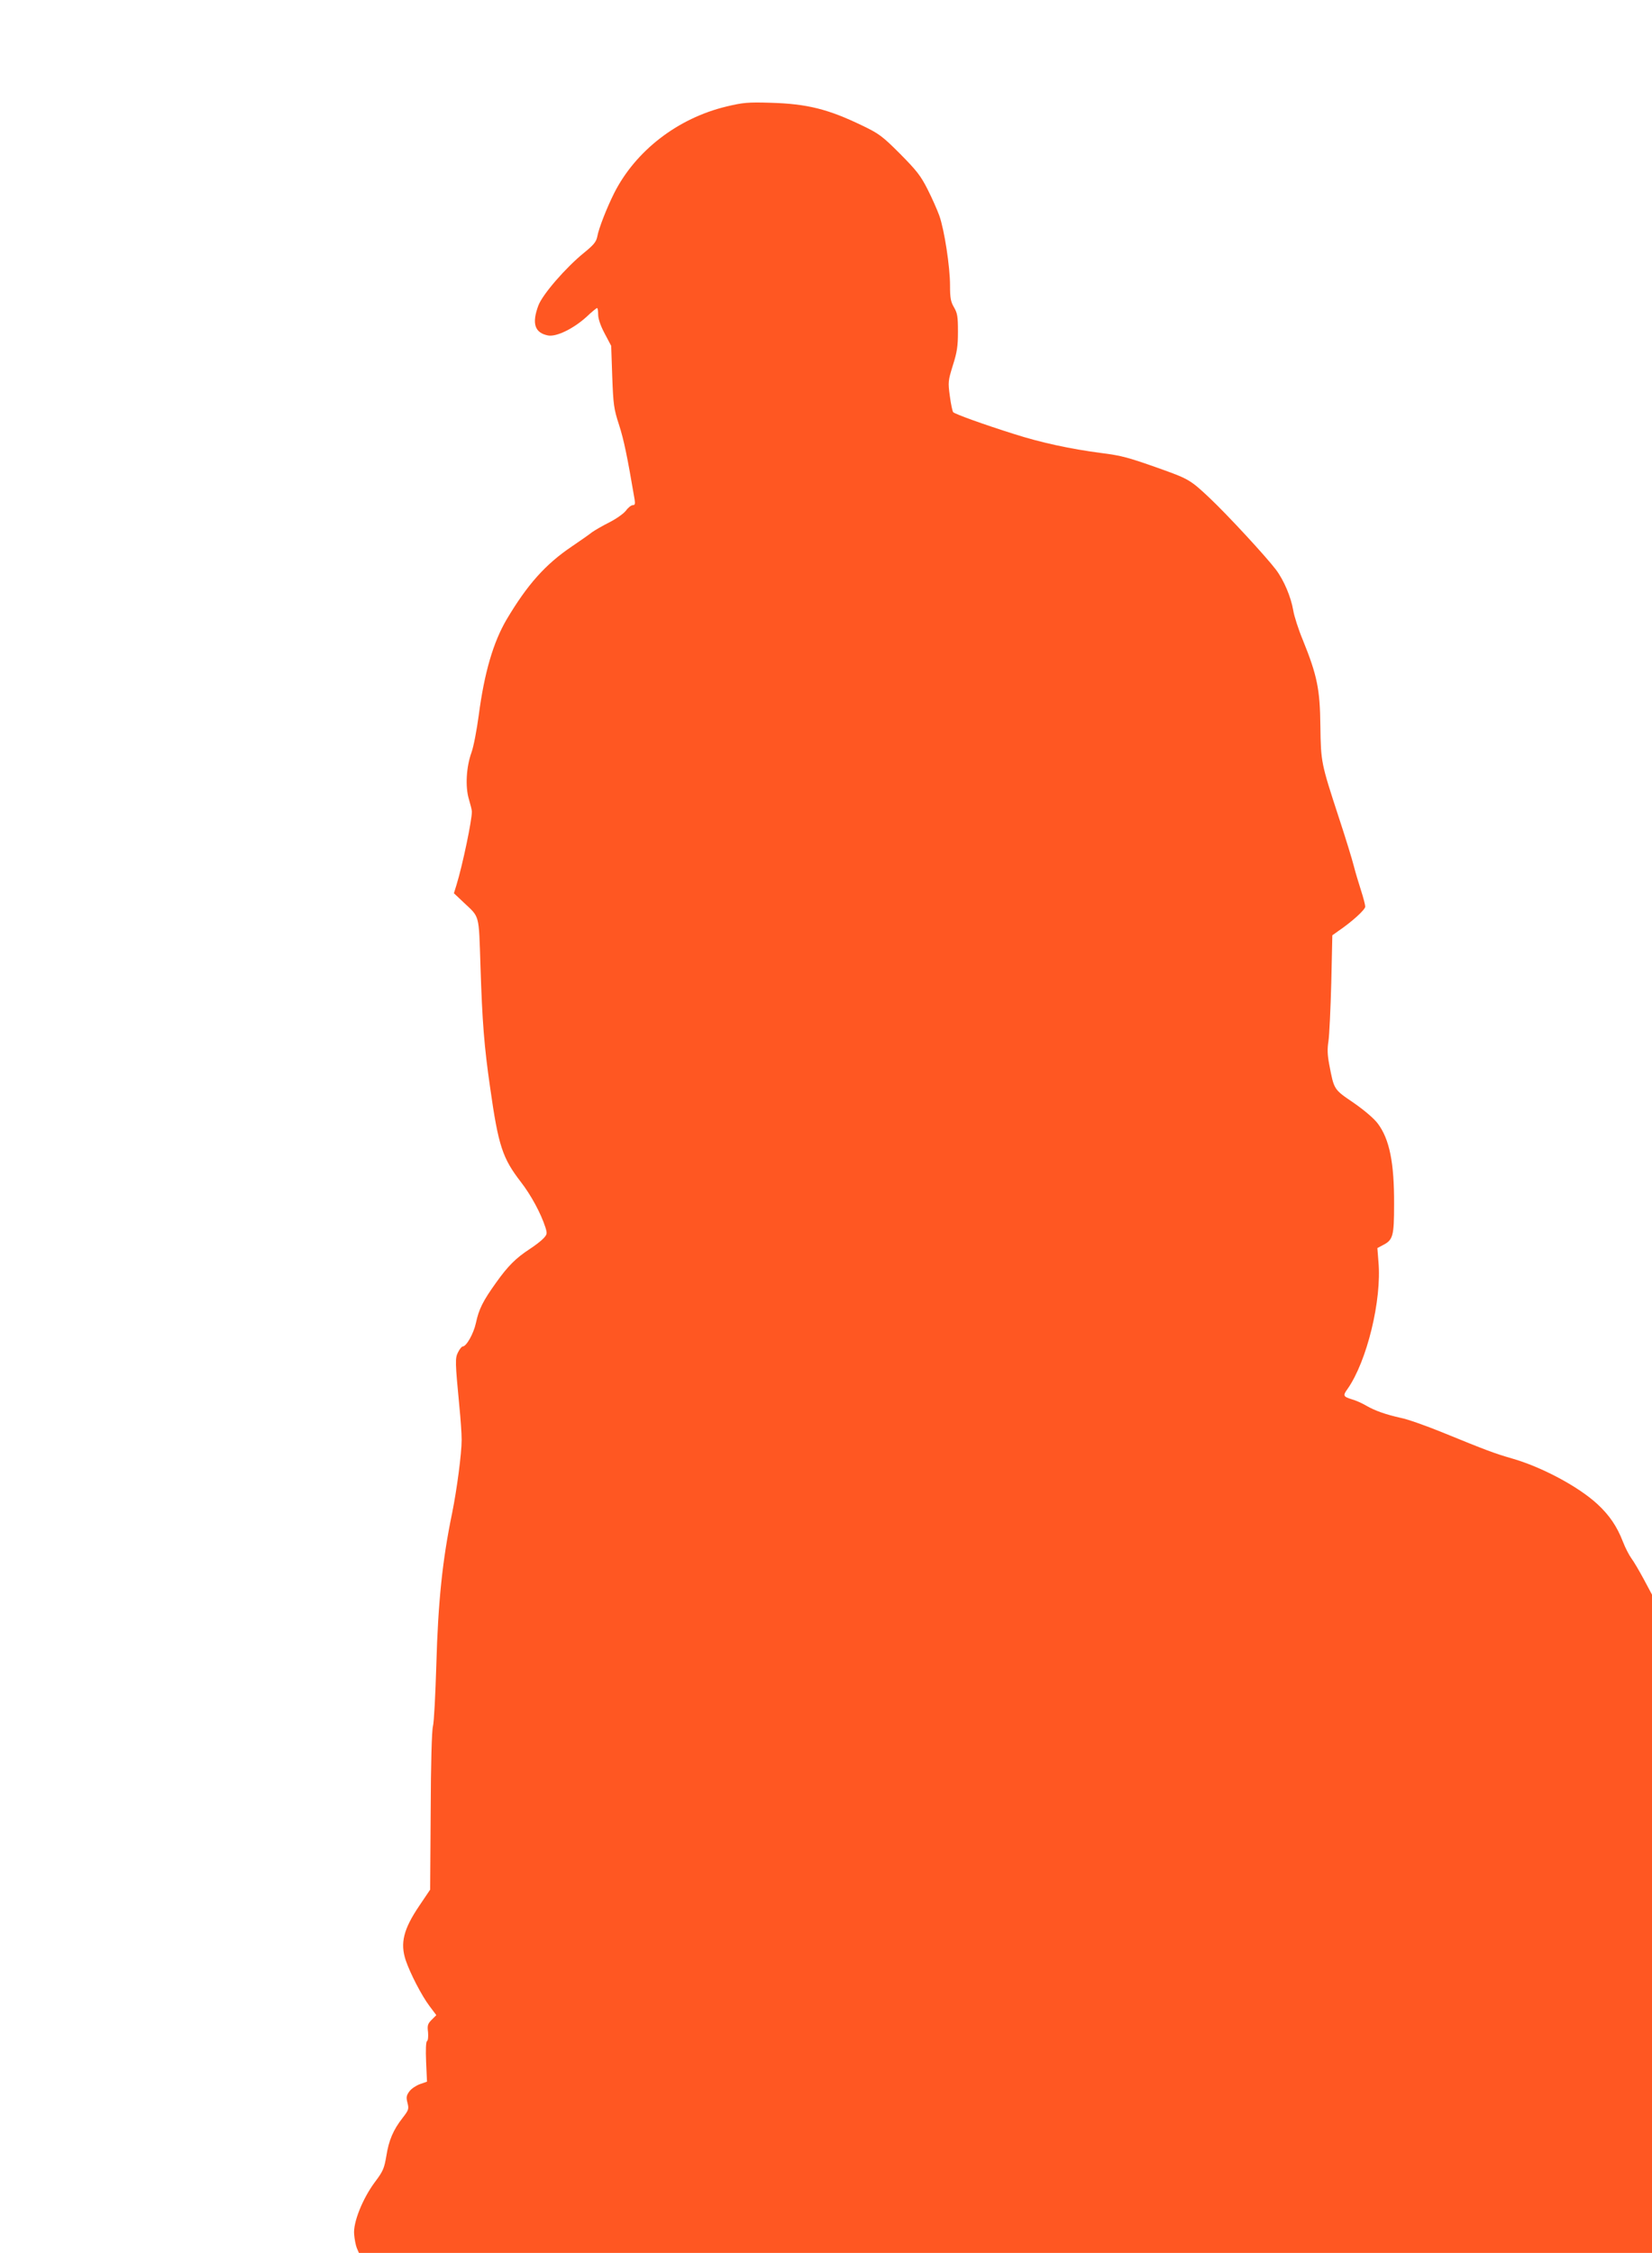 <?xml version="1.0" standalone="no"?>
<!DOCTYPE svg PUBLIC "-//W3C//DTD SVG 20010904//EN"
 "http://www.w3.org/TR/2001/REC-SVG-20010904/DTD/svg10.dtd">
<svg version="1.0" xmlns="http://www.w3.org/2000/svg"
 width="939pt" height="1280pt" viewBox="0 0 939 1280"
 preserveAspectRatio="xMidYMid meet">
<g transform="translate(0,1280) scale(0.1,-0.1)"
fill="#ff5722" stroke="none">
<path d="M4130 12195 c-277 -66 -517 -251 -639 -492 -42 -84 -88 -201 -96
-247 -6 -30 -20 -47 -74 -91 -104 -84 -237 -237 -261 -301 -38 -102 -21 -155
55 -170 47 -9 144 38 219 106 29 28 57 50 60 50 3 0 6 -17 6 -37 0 -24 13 -63
37 -108 l37 -70 6 -175 c6 -160 9 -183 39 -275 27 -84 46 -175 88 -422 4 -26
2 -33 -10 -33 -9 0 -27 -14 -39 -31 -13 -17 -54 -46 -93 -66 -38 -19 -83 -45
-100 -57 -16 -13 -68 -49 -115 -81 -150 -101 -253 -217 -370 -414 -76 -129
-127 -302 -159 -546 -11 -82 -29 -177 -41 -210 -30 -83 -36 -195 -15 -265 9
-30 17 -62 17 -70 2 -44 -53 -307 -88 -420 l-14 -45 53 -50 c95 -90 88 -61 98
-362 10 -318 21 -458 55 -693 47 -331 70 -400 175 -536 58 -75 113 -177 139
-257 11 -36 10 -40 -11 -63 -13 -14 -48 -41 -79 -61 -78 -51 -123 -96 -190
-190 -76 -106 -98 -151 -115 -230 -13 -60 -54 -133 -75 -133 -5 0 -17 -14 -26
-32 -18 -34 -17 -56 7 -308 7 -69 13 -154 13 -190 0 -79 -27 -282 -54 -416
-55 -265 -80 -504 -90 -864 -5 -168 -13 -324 -19 -347 -7 -26 -12 -215 -13
-486 l-3 -443 -62 -92 c-90 -133 -109 -212 -77 -309 25 -74 91 -202 135 -260
l39 -52 -26 -26 c-23 -23 -26 -33 -21 -71 2 -25 0 -47 -6 -51 -6 -3 -8 -48 -5
-118 l5 -112 -40 -14 c-22 -8 -49 -26 -60 -41 -17 -23 -19 -34 -11 -65 9 -35
7 -41 -27 -85 -54 -69 -79 -128 -93 -217 -12 -70 -18 -86 -64 -147 -71 -95
-126 -232 -119 -299 2 -27 9 -62 15 -77 l12 -28 3675 0 3675 0 0 1870 0 1870
-47 88 c-26 48 -57 101 -70 118 -13 18 -35 60 -48 94 -34 88 -77 151 -145 214
-108 100 -318 212 -487 260 -97 28 -143 45 -400 150 -89 36 -193 73 -230 80
-85 19 -146 40 -198 70 -22 13 -59 30 -82 36 -48 15 -51 21 -24 58 110 156
196 505 176 724 l-6 77 30 16 c59 30 65 50 65 234 1 235 -26 369 -93 458 -22
29 -76 75 -138 118 -113 77 -110 73 -138 219 -10 53 -11 87 -4 131 5 33 12
182 16 331 l6 270 35 25 c75 51 152 120 152 138 0 10 -11 52 -24 92 -13 41
-32 103 -41 139 -9 36 -47 160 -85 275 -101 309 -102 313 -105 520 -2 207 -18
287 -99 487 -26 62 -50 138 -55 169 -13 77 -53 172 -99 233 -58 76 -274 310
-378 408 -104 98 -118 107 -269 161 -191 68 -227 78 -345 93 -176 23 -343 59
-496 108 -172 54 -335 113 -346 124 -4 4 -13 45 -19 91 -11 80 -10 87 17 175
24 75 29 109 29 191 0 86 -3 105 -22 138 -19 32 -23 53 -23 125 0 106 -32 315
-61 397 -12 33 -42 101 -67 150 -39 77 -62 106 -156 201 -101 101 -120 115
-216 161 -193 93 -312 123 -520 129 -129 4 -157 1 -250 -21z"/>
</g>
</svg>
